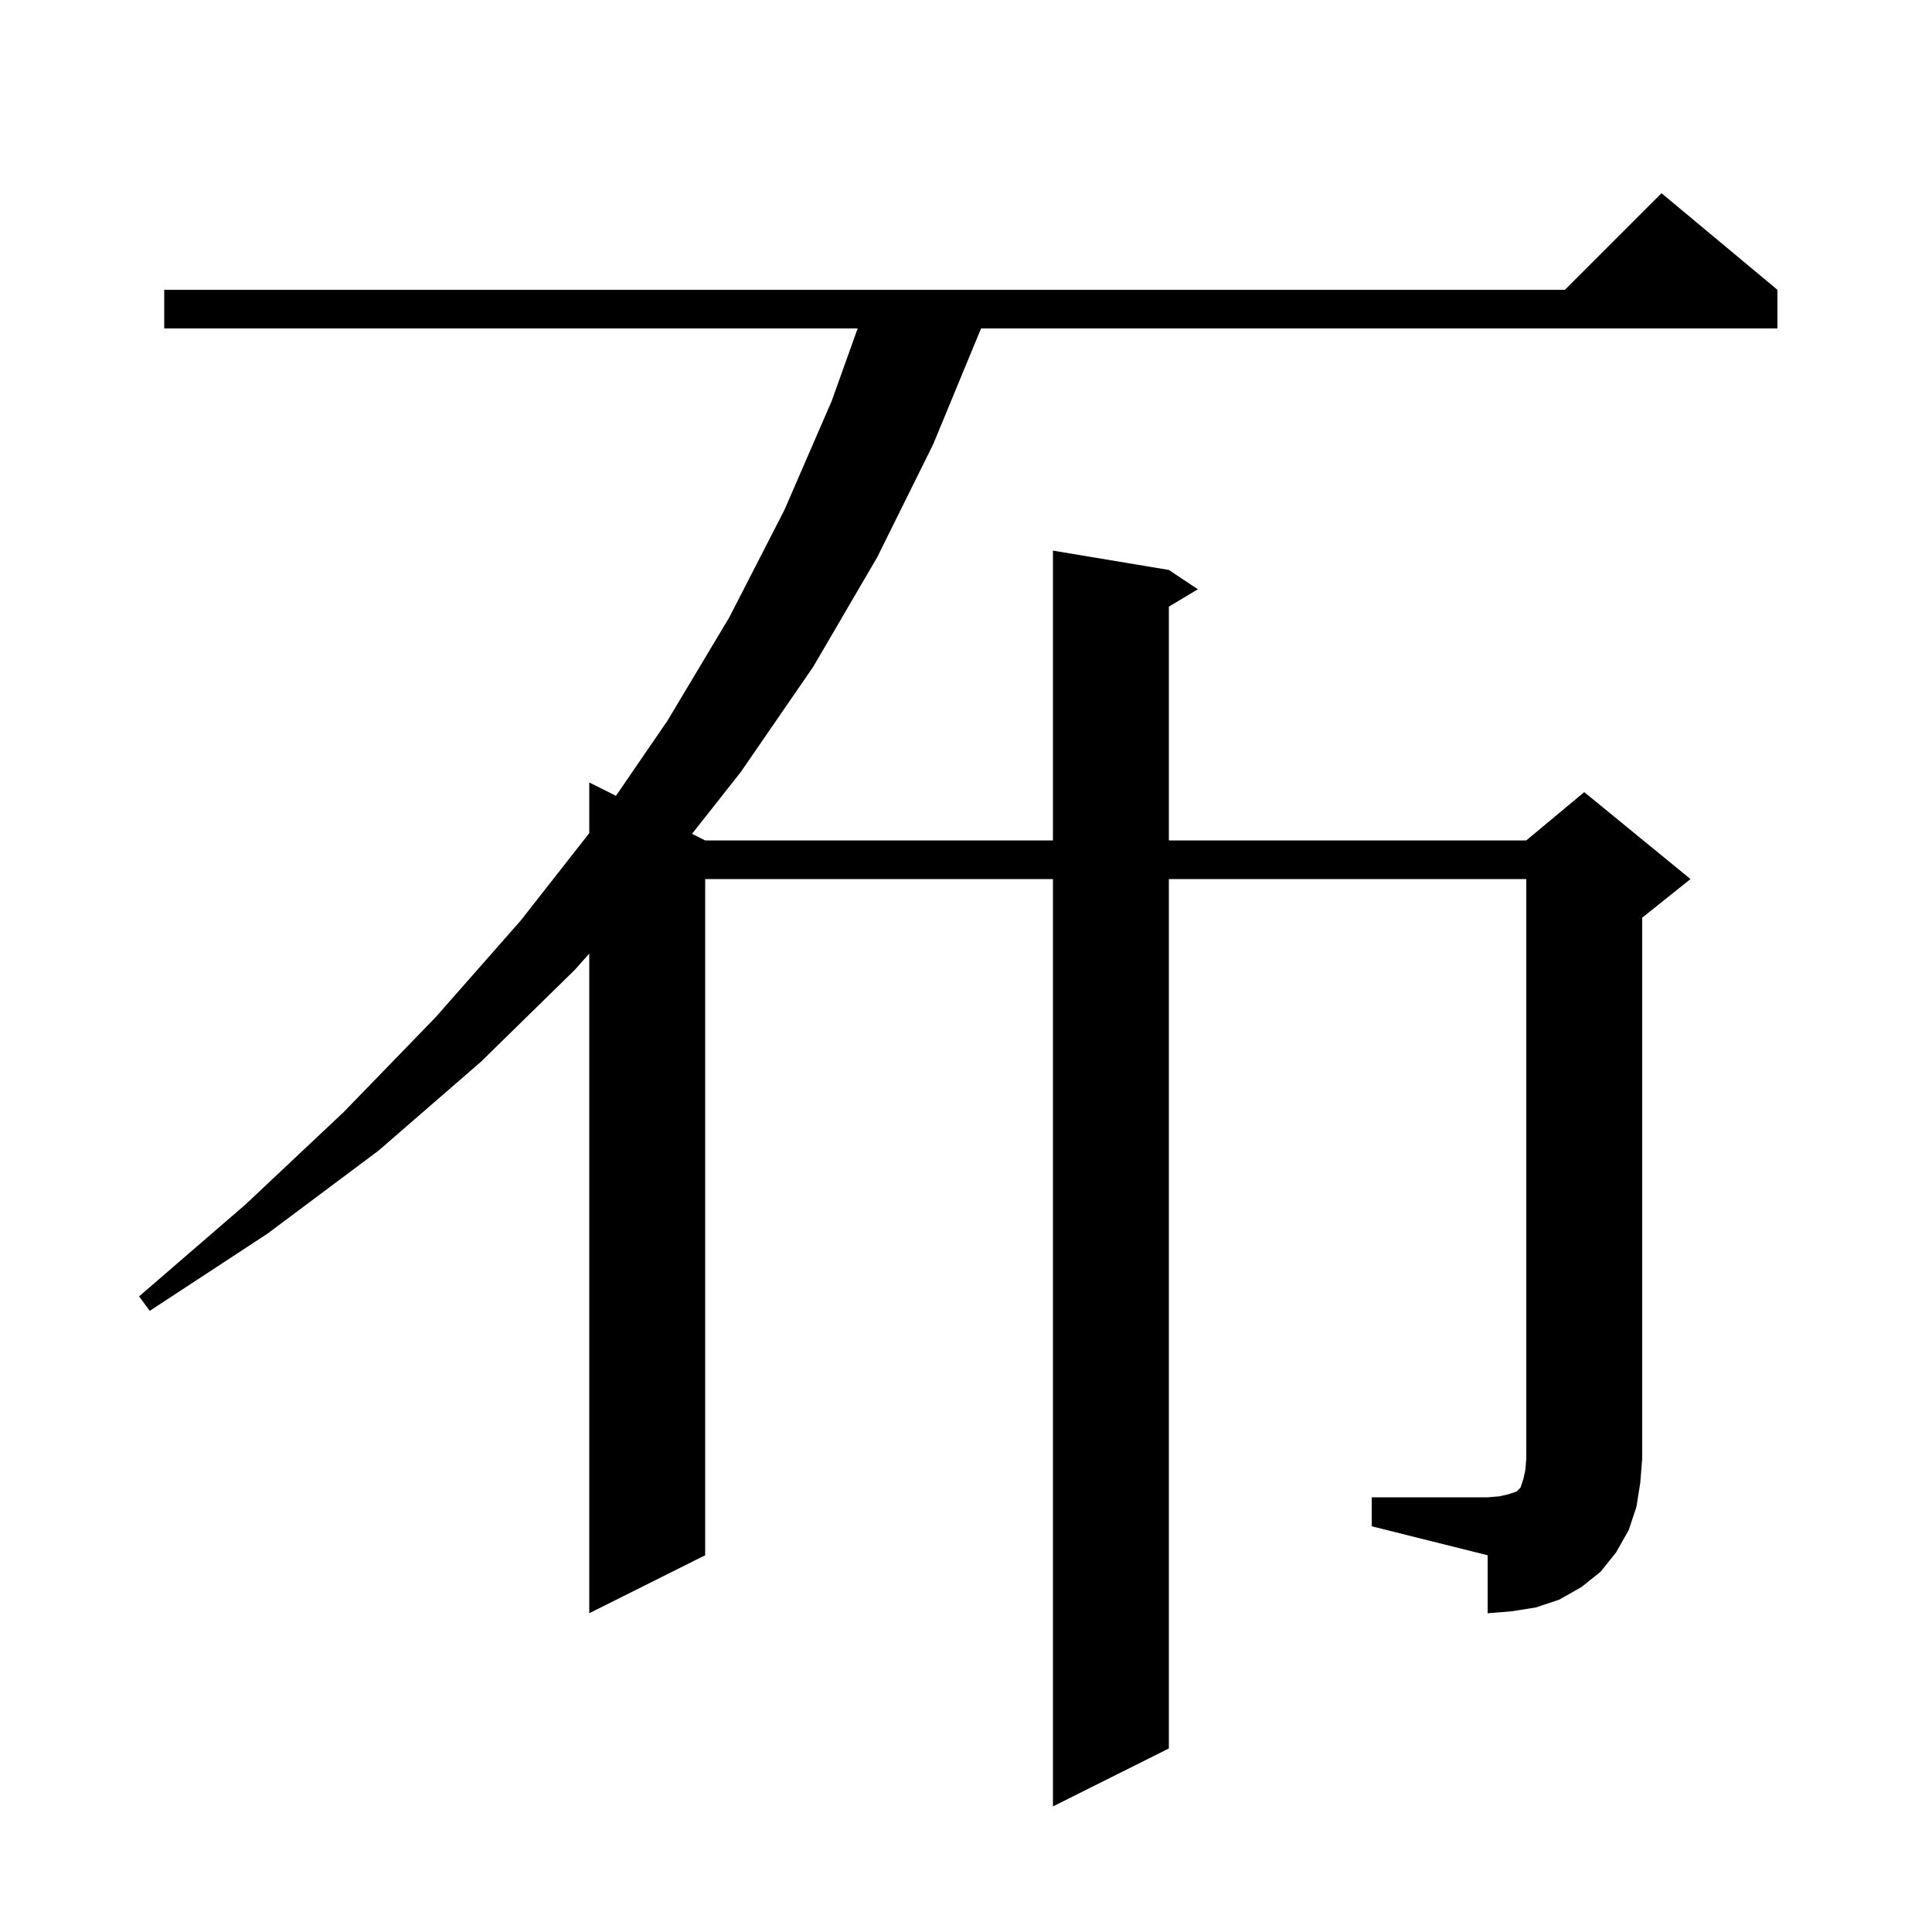 <svg xmlns="http://www.w3.org/2000/svg" xmlns:xlink="http://www.w3.org/1999/xlink" version="1.1" baseProfile="full" viewBox="0 0 200 200" width="200" height="200"><g fill="currentColor"><path d="M 142.0 155.0 L 154.0 155.0 L 155.2 154.9 L 156.1 154.7 L 157.0 154.4 L 157.4 154.0 L 157.7 153.1 L 157.9 152.2 L 158.0 151.0 L 158.0 91.0 L 121.0 91.0 L 121.0 181.0 L 109.0 187.0 L 109.0 91.0 L 73.0 91.0 L 73.0 161.0 L 61.0 167.0 L 61.0 98.717 L 59.5 100.4 L 49.8 109.9 L 39.2 119.1 L 27.7 127.7 L 15.5 135.7 L 14.4 134.2 L 25.4 124.7 L 35.6 115.1 L 45.1 105.3 L 53.9 95.3 L 61.0 86.248 L 61.0 81.0 L 63.764 82.382 L 69.1 74.6 L 75.5 63.9 L 81.2 52.8 L 86.1 41.5 L 88.784 34.0 L 17.0 34.0 L 17.0 30.0 L 162.0 30.0 L 172.0 20.0 L 184.0 30.0 L 184.0 34.0 L 101.559 34.0 L 96.6 46.0 L 90.8 57.7 L 84.2 69.0 L 76.7 79.9 L 71.639 86.319 L 73.0 87.0 L 109.0 87.0 L 109.0 57.0 L 121.0 59.0 L 124.0 61.0 L 121.0 62.8 L 121.0 87.0 L 158.0 87.0 L 164.0 82.0 L 175.0 91.0 L 170.0 95.0 L 170.0 151.0 L 169.8 153.5 L 169.4 156.0 L 168.6 158.4 L 167.3 160.7 L 165.7 162.7 L 163.7 164.3 L 161.4 165.6 L 159.0 166.4 L 156.5 166.8 L 154.0 167.0 L 154.0 161.0 L 142.0 158.0 Z "/></g></svg>